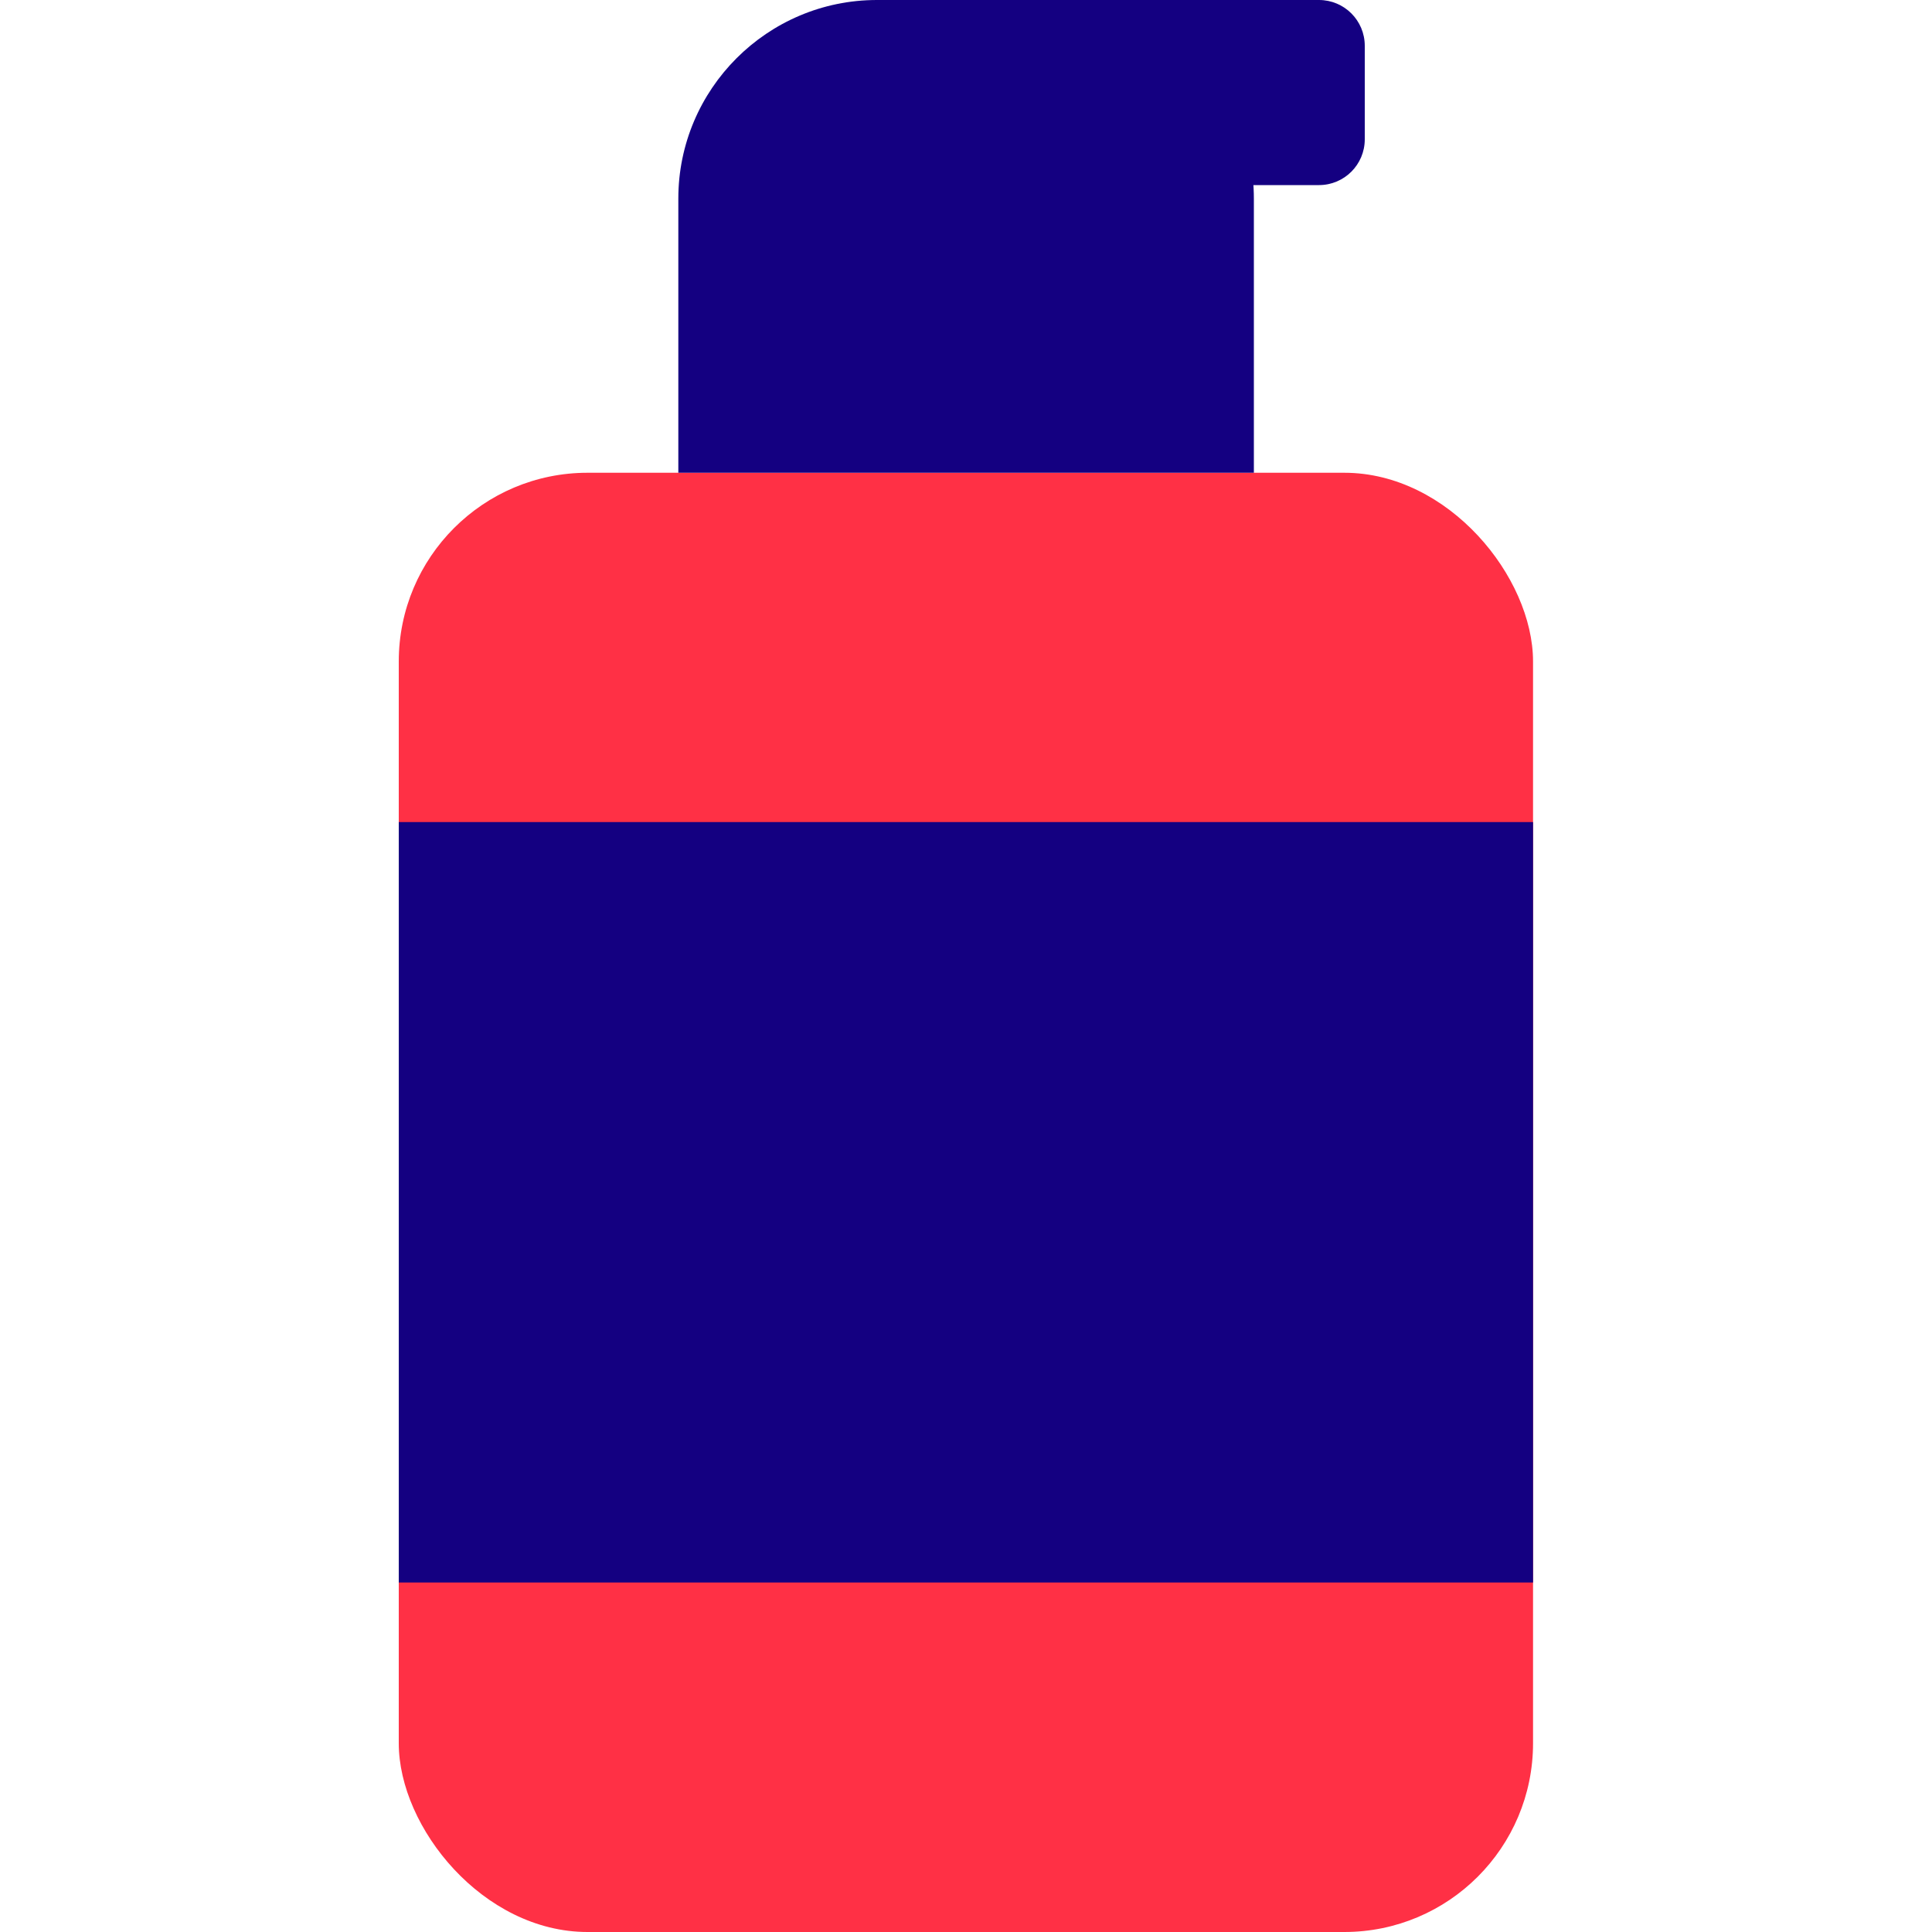 <?xml version="1.0" encoding="UTF-8"?>
<svg xmlns="http://www.w3.org/2000/svg" id="Layer_1" viewBox="0 0 100 100">
  <defs>
    <style>.cls-1{fill:#ff3045;}.cls-2{fill:#140081;}</style>
  </defs>
  <rect class="cls-1" x="20.64" y="24.47" width="58.71" height="75.53" rx="9.77" ry="9.77"></rect>
  <rect class="cls-2" x="20.64" y="42.55" width="58.71" height="39.36"></rect>
  <path class="cls-2" d="m45.39,0h9.23c5.67,0,10.28,4.61,10.28,10.28v14.19h-29.79v-14.19c0-5.67,4.61-10.28,10.28-10.28Z"></path>
  <path class="cls-2" d="m50,0h18.27c1.31,0,2.37,1.06,2.37,2.37v4.84c0,1.31-1.06,2.37-2.37,2.37h-18.27V0h0Z"></path>
</svg>
